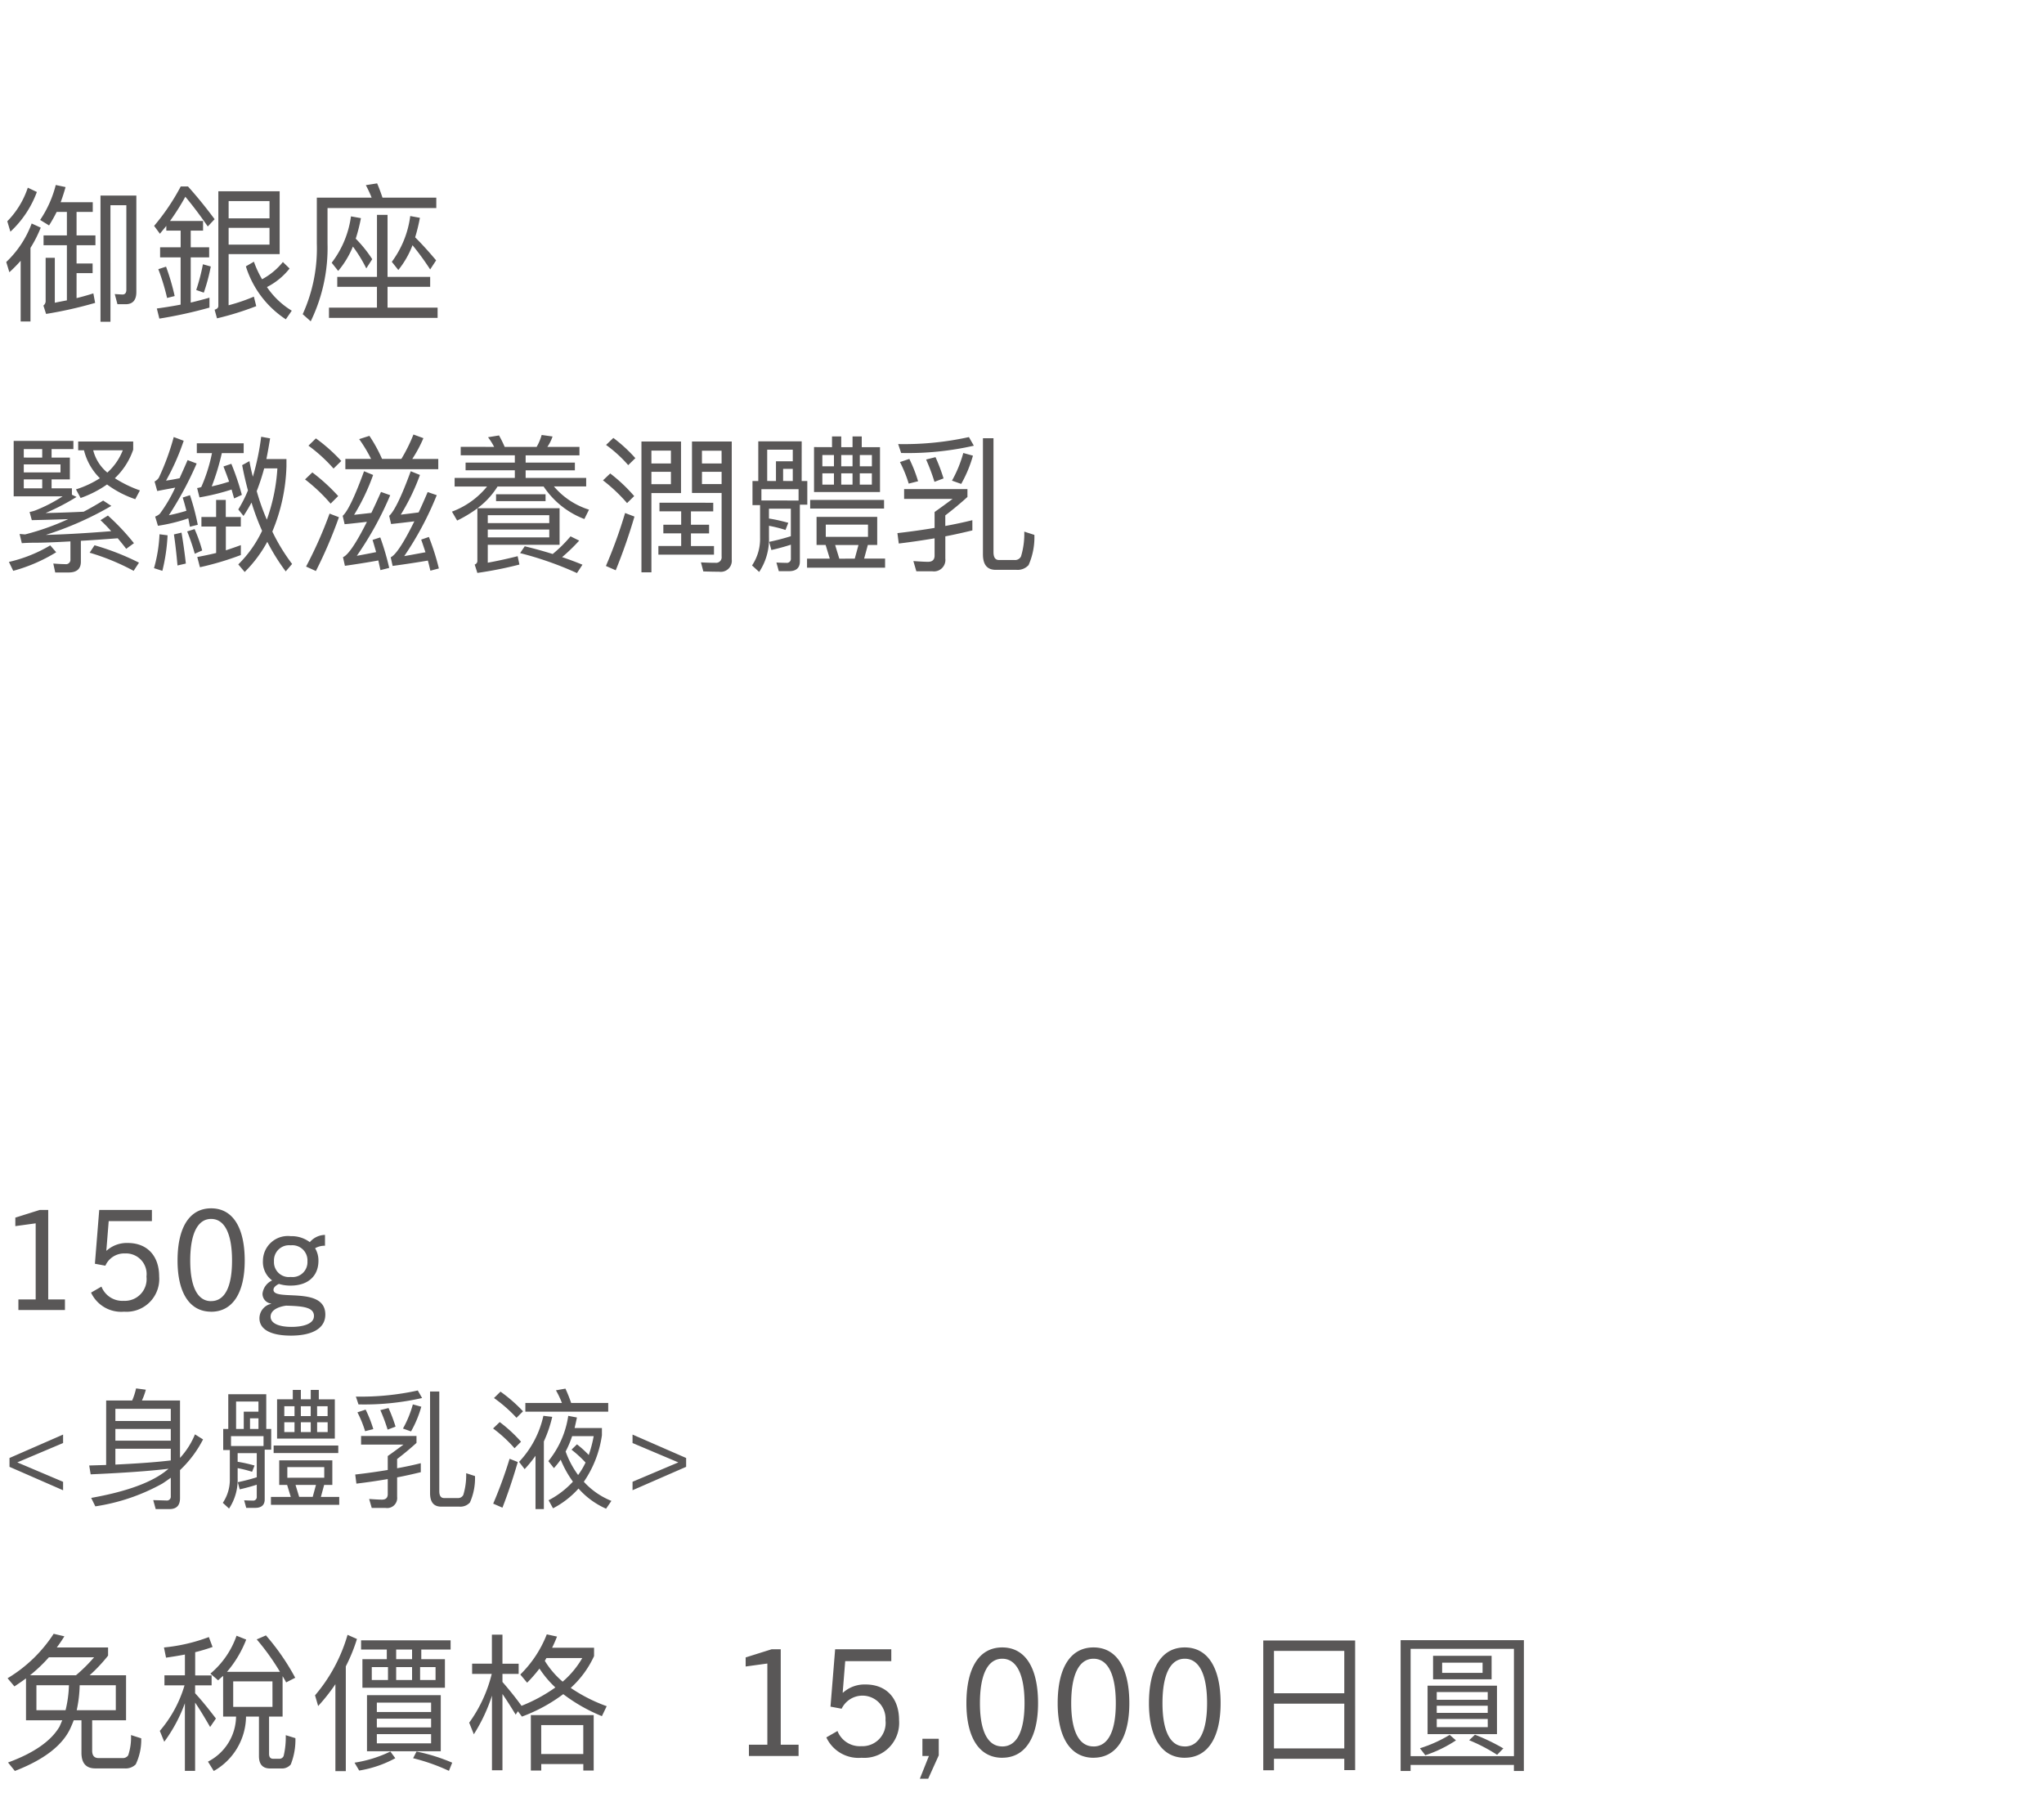 <svg xmlns="http://www.w3.org/2000/svg" width="220" height="193" viewBox="0 0 220 193">
  <g id="bc_detail_03" transform="translate(-570 -340)">
    <rect id="長方形_2590" data-name="長方形 2590" width="220" height="193" transform="translate(570 340)" fill="#fff"/>
    <path id="パス_4124" data-name="パス 4124" d="M6.99,16V14.86H5.19V5.23H4.275L1.65,6.055V6.97l2.19-.3v8.19H1.98V16Zm10.14-3.615c0-2.2-1.275-3.6-3.375-3.6a3.25,3.25,0,0,0-2.28.825h-.03L11.7,6.43h4.65V5.23H10.68l-.465,5.79,1.125.21a2.215,2.215,0,0,1,2.115-1.32,2.219,2.219,0,0,1,2.31,2.49,2.34,2.34,0,0,1-2.445,2.61,2.417,2.417,0,0,1-2.4-1.53L9.8,14.125A3.579,3.579,0,0,0,13.35,16.18,3.525,3.525,0,0,0,17.13,12.385Zm5.595,3.8c2.31,0,3.615-2.025,3.615-5.505,0-3.57-1.29-5.625-3.615-5.625S19.11,7.105,19.11,10.675C19.11,14.155,20.415,16.18,22.725,16.18Zm0-1.14c-1.455,0-2.25-1.53-2.25-4.365,0-2.895.8-4.485,2.25-4.485s2.25,1.59,2.25,4.485C24.975,13.51,24.195,15.04,22.725,15.04ZM34.275,10.7a2.56,2.56,0,0,0-.36-1.35,2.082,2.082,0,0,1,1.065-.27V7.915a2.191,2.191,0,0,0-1.635.78A3.264,3.264,0,0,0,31.29,8.05,2.683,2.683,0,0,0,28.3,10.7a2.468,2.468,0,0,0,.99,2.115,1.8,1.8,0,0,0-1.035,1.41,1.057,1.057,0,0,0,.93,1.08v.03a1.594,1.594,0,0,0-1.26,1.545c0,1.29,1.365,1.875,3.39,1.875,2.085,0,3.7-.66,3.7-2.265,0-3.135-5.58-1.38-5.58-2.67,0-.255.27-.48.585-.63a4.055,4.055,0,0,0,1.26.18C33.15,13.375,34.275,12.34,34.275,10.7Zm-1.185.06a1.6,1.6,0,0,1-1.8,1.68,1.6,1.6,0,0,1-1.8-1.68,1.629,1.629,0,0,1,1.8-1.725A1.629,1.629,0,0,1,33.09,10.765Zm.7,5.9c0,.8-1.095,1.155-2.415,1.155s-2.25-.36-2.25-1.1c0-.7.81-1.065,1.665-1.185C32.685,15.58,33.795,15.715,33.795,16.66ZM6.79,35.4v-.91L1.862,32.4,6.79,30.316v-.91l-5.768,2.52v.952ZM12.418,28.8h5.964v1.26H12.418Zm5.964-.854H12.418V26.634h5.964Zm-5.964,2.982h5.964v1.26c-1.652.2-3.64.336-5.964.448Zm-.994,1.75-1.82.056.154.952q5.313-.231,8.386-.6l-.42.336q-2.436,1.827-7.91,2.8l.448.91a21.371,21.371,0,0,0,7.21-2.45c.308-.2.6-.406.91-.63v1.988a.418.418,0,0,1-.476.462l-1.414-.042.266.966h1.484q1.134,0,1.134-1.176V33.228a12.1,12.1,0,0,0,2.478-3.3l-.868-.546a8.482,8.482,0,0,1-1.61,2.534V25.738h-4.1a7.108,7.108,0,0,0,.42-1.162l-1.05-.14a7.063,7.063,0,0,1-.42,1.3h-2.8Zm17.234-7.616H24.57V28.8h-.546v2.268h.714v3.094a4.463,4.463,0,0,1-.756,2.59l.672.616a5.6,5.6,0,0,0,.924-3.276V33.018a12.626,12.626,0,0,1,1.554.392l.266-.672a15.589,15.589,0,0,0-1.82-.406v-.924h2.058V34a20.525,20.525,0,0,1-2.044.532l.21.77c.672-.154,1.288-.322,1.834-.5v1.288a.381.381,0,0,1-.434.42c-.28,0-.588-.014-.924-.028l.224.812h.966c.672,0,1.022-.308,1.022-.91V31.03h.7V28.8h-.532Zm-3.794,5.572V29.574h3.5v1.064ZM25.41,28.8V25.85h2.408v1.092H26.236V28.8Zm1.5,0V27.656h.91V28.8Zm2.912-3.192V29.84h6.216V25.612H34.314V24.6h-.868v1.008H32.382V24.6h-.868v1.008Zm5.446,3.528H34.132V28.076h1.134Zm-1.82,0H32.382V28.076h1.064Zm-1.75,0H30.6V28.076H31.7ZM30.6,27.418V26.354H31.7v1.064Zm1.778-1.064h1.064v1.064H32.382Zm1.75,0h1.134v1.064H34.132Zm-4.676,4.228v.812h6.958v-.812Zm.6,1.6v2.646h.854l.392,1.288H29.162v.854h7.35v-.854H34.538l.35-1.288h.882V32.178ZM32.2,36.112l-.392-1.288h2.2l-.35,1.288Zm2.7-2.058H30.926V32.906H34.9Zm14.546,3.108a1.377,1.377,0,0,0,1.134-.448,6.459,6.459,0,0,0,.546-2.842l-.952-.308a7.276,7.276,0,0,1-.308,2.338.622.622,0,0,1-.6.336H47.8c-.35,0-.518-.252-.518-.742V24.772h-.994V35.706c0,.966.392,1.456,1.2,1.456ZM45.29,32.486c-.784.2-1.638.378-2.548.546v-.994c.784-.6,1.47-1.176,2.086-1.736V29.56H38.864v.924h4.564c-.658.49-1.218.9-1.694,1.232v1.5c-1.092.182-2.268.35-3.5.49l.126.98c1.176-.14,2.3-.308,3.374-.49v1.624c0,.392-.21.588-.616.588-.336,0-.8-.028-1.386-.07l.28.966h1.5a1.078,1.078,0,0,0,1.232-1.19v-2.1c.882-.168,1.736-.364,2.548-.56Zm-.854-6.328a11.518,11.518,0,0,1-1.064,2.6l.868.308a11.867,11.867,0,0,0,1.106-2.66Zm-2.618.392-.882.224a18.945,18.945,0,0,1,.784,2.1l.854-.322A16.669,16.669,0,0,0,41.818,26.55Zm-2.464.168-.882.294a12.328,12.328,0,0,1,.826,2.03l.882-.224A13.4,13.4,0,0,0,39.354,26.718Zm5.614-2.058a28.5,28.5,0,0,1-6.664.658l.28.84a28.03,28.03,0,0,0,6.846-.686Zm8.9.126-.7.686A15.433,15.433,0,0,1,55.594,27.6l.7-.7A16.258,16.258,0,0,0,53.872,24.786Zm-.084,3.276-.714.686a14.689,14.689,0,0,1,2.31,2.128l.7-.7A15.5,15.5,0,0,0,53.788,28.062Zm1.064,3.948a47.262,47.262,0,0,1-1.764,4.83l.994.434c.6-1.54,1.148-3.178,1.652-4.914ZM56.546,26v.938h8.918V26h-3.99a15.308,15.308,0,0,0-.616-1.54l-1.022.182A9.423,9.423,0,0,1,60.48,26Zm1.092,5.684v5.74h.9v-7.28a13.665,13.665,0,0,0,.9-2.646l-.952-.112a10.472,10.472,0,0,1-2.618,4.956l.6.784A13.185,13.185,0,0,0,57.638,31.688ZM62.1,30.456l-.588.574a12.52,12.52,0,0,1,1.512,1.386,8.1,8.1,0,0,1-.8,1.344,9.906,9.906,0,0,1-1.344-2.534,10.462,10.462,0,0,0,.7-1.652H63.9a13.487,13.487,0,0,1-.532,2.03A11.3,11.3,0,0,0,62.1,30.456Zm-.938-3.066a10.036,10.036,0,0,1-2.142,4.872l.6.756a9.863,9.863,0,0,0,.728-.91,11.335,11.335,0,0,0,1.316,2.366,9.479,9.479,0,0,1-2.618,2l.476.868a9.568,9.568,0,0,0,2.744-2.128,8.58,8.58,0,0,0,2.968,2.17l.574-.84a8.086,8.086,0,0,1-2.968-2.058,11.807,11.807,0,0,0,1.946-5v-.784h-2.94q.126-.546.252-1.134ZM73.85,32.878v-.952l-5.768-2.52v.91L73.01,32.4l-4.928,2.086v.91Z" transform="translate(570 465)" fill="#595757"/>
    <path id="パス_4120" data-name="パス 4120" d="M2.8,8.648V13.16H6.7c-.1.224-.192.464-.3.688C5.5,15.384,3.648,16.68.864,17.7l.736.912c3.1-1.2,5.1-2.72,5.968-4.576.128-.288.256-.576.368-.88h.832v3.5q0,1.68,1.488,1.68h3.136a1.541,1.541,0,0,0,1.216-.432A6.1,6.1,0,0,0,15.2,15.1l-1.1-.352a6.061,6.061,0,0,1-.3,2.176.677.677,0,0,1-.608.3H10.608c-.464,0-.688-.272-.688-.8V13.16h3.648V8.312H9.648A17.093,17.093,0,0,0,11.632,6.2V5.32H6.112q.432-.576.816-1.2L5.776,3.848A15.235,15.235,0,0,1,.816,8.632l.736.88Q2.176,9.1,2.8,8.648Zm5.376-.336H3.232A16.612,16.612,0,0,0,5.264,6.376h4.864A17.1,17.1,0,0,1,8.176,8.312Zm4.288,3.76H8.256a13.751,13.751,0,0,0,.32-2.688h3.888Zm-5.408,0H3.92V9.384h3.5A12.533,12.533,0,0,1,7.056,12.072Zm16.96-3.7V12.76h1.392a5.536,5.536,0,0,1-3.024,4.848l.624,1.008A6.816,6.816,0,0,0,26.48,12.76h1.392v4.256c0,.88.4,1.328,1.2,1.328h1.2a1.23,1.23,0,0,0,1.024-.432,7.182,7.182,0,0,0,.5-2.832l-1.04-.32A8.615,8.615,0,0,1,30.528,17a.488.488,0,0,1-.464.3h-.656c-.3,0-.448-.176-.448-.528V12.76h1.456V8.408q.192.312.384.672l.976-.5a24.827,24.827,0,0,0-3.152-4.56l-.992.432a25.19,25.19,0,0,1,2.5,3.488h-5.7A11.953,11.953,0,0,0,26.5,4.472l-1.04-.416a9.31,9.31,0,0,1-2.816,4.08l.832.72C23.648,8.7,23.824,8.536,24.016,8.376Zm5.312,3.344H25.1V8.968h4.224Zm-11.456-5.3c.7-.1,1.376-.208,2.032-.336v2.24H17.7V9.4h2.16A13.274,13.274,0,0,1,17.2,14.3l.48,1.168A16.363,16.363,0,0,0,19.9,11.32V18.6h1.1V11.256c.448.64.976,1.52,1.616,2.624l.624-.912c-.768-1.008-1.5-1.92-2.24-2.72V9.4h1.776V8.328H21.008v-2.5c.656-.16,1.28-.352,1.872-.56L22.48,4.2a18.81,18.81,0,0,1-4.832,1.12ZM37.408,3.96a17.485,17.485,0,0,1-3.5,6.512l.336,1.152A20.329,20.329,0,0,0,36.1,9.272v9.36h1.12V7.352a18.3,18.3,0,0,0,1.2-2.944Zm1.456.592v.992h2.768v1.04H39.008V9.656h8.88V6.584H45.344V5.544H48.5V4.552Zm5.488,2.032H42.64V5.544h1.712Zm2.528,2.24H45.216V7.432H46.88Zm-2.528,0H42.64V7.432h1.712Zm-2.592,0H40.016V7.432H41.76ZM39.5,10.456v6.032H47.44V10.456Zm6.9,5.184H40.56v-.992H46.4Zm-5.84-1.712v-.944H46.4v.944Zm0-1.664V11.256H46.4v1.008Zm4.272,4.256-.368.72A20.842,20.842,0,0,1,48.32,18.6l.352-.88A19.815,19.815,0,0,0,44.832,16.52Zm-2.816,0a13.577,13.577,0,0,1-3.856,1.2l.5.848a12.247,12.247,0,0,0,3.888-1.328ZM54.08,10.328c.384.56.864,1.3,1.424,2.224l.24-.368.432.576a17.443,17.443,0,0,0,4.448-2.416,18.109,18.109,0,0,0,4.16,2.368L65.3,11.64a17.163,17.163,0,0,1-3.872-1.968,10.583,10.583,0,0,0,2.512-3.424v-.9H59.424q.288-.576.528-1.2l-1.1-.24A12.327,12.327,0,0,1,56,8.232l.736.88a15.311,15.311,0,0,0,1.328-1.52,11,11,0,0,0,1.712,2.032,17.169,17.169,0,0,1-3.664,1.984l.016-.016c-.688-.944-1.376-1.792-2.048-2.56V8.168h1.744v-1.1H54.08V3.944H52.944v3.12H50.816v1.1h2.112A15.049,15.049,0,0,1,50.5,13.416l.5,1.248a18.08,18.08,0,0,0,1.952-4.16v8.032H54.08ZM63.9,12.6H57.136v5.968h1.12v-.7h4.528v.7H63.9Zm-5.648,4.192v-3.12h4.528v3.12ZM60.56,9a9.343,9.343,0,0,1-1.92-2.24c.064-.1.112-.208.176-.3h3.856A9.834,9.834,0,0,1,60.56,9Zm25.392,8V15.784h-1.92V5.512h-.976l-2.8.88v.976l2.336-.32v8.736H80.608V17Zm10.816-3.856c0-2.352-1.36-3.84-3.6-3.84a3.467,3.467,0,0,0-2.432.88H90.7l.272-3.392h4.96V5.512H89.888l-.5,6.176,1.2.224a2.486,2.486,0,0,1,4.72,1.248A2.5,2.5,0,0,1,92.7,15.944a2.578,2.578,0,0,1-2.56-1.632l-1.2.688a3.818,3.818,0,0,0,3.792,2.192A3.76,3.76,0,0,0,96.768,13.144Zm3.136,6.3,1.136-2.512V15.144H99.28V17h.7l-.976,2.448Zm7.968-2.256c2.464,0,3.856-2.16,3.856-5.872,0-3.808-1.376-6-3.856-6s-3.856,2.192-3.856,6C104.016,15.032,105.408,17.192,107.872,17.192Zm0-1.216c-1.552,0-2.4-1.632-2.4-4.656,0-3.088.848-4.784,2.4-4.784s2.4,1.7,2.4,4.784C110.272,14.344,109.44,15.976,107.872,15.976Zm9.824,1.216c2.464,0,3.856-2.16,3.856-5.872,0-3.808-1.376-6-3.856-6s-3.856,2.192-3.856,6C113.84,15.032,115.232,17.192,117.7,17.192Zm0-1.216c-1.552,0-2.4-1.632-2.4-4.656,0-3.088.848-4.784,2.4-4.784s2.4,1.7,2.4,4.784C120.1,14.344,119.264,15.976,117.7,15.976Zm9.824,1.216c2.464,0,3.856-2.16,3.856-5.872,0-3.808-1.376-6-3.856-6s-3.856,2.192-3.856,6C123.664,15.032,125.056,17.192,127.52,17.192Zm0-1.216c-1.552,0-2.4-1.632-2.4-4.656,0-3.088.848-4.784,2.4-4.784s2.4,1.7,2.4,4.784C129.92,14.344,129.088,15.976,127.52,15.976ZM145.856,4.568h-9.888V18.536h1.152V17.3h7.568V18.52h1.168ZM137.12,16.184V11.368h7.568v4.816Zm0-5.936V5.688h7.568v4.56Zm26.9-5.712H150.752v14.08h1.072V17.96h11.12v.656h1.072Zm-12.192,12.48V5.464h11.12V17.016Zm2.416-10.8V8.744h6.3V6.216Zm5.328,1.84h-4.352v-1.1h4.352Zm-5.92,1.376v5.216h7.472V9.432Zm6.48,4.464H154.64v-.88h5.488ZM154.64,12.36v-.768h5.488v.768Zm0-1.408V10.12h5.488v.832Zm1.392,3.776a14.6,14.6,0,0,1-3.2,1.44l.576.752a13.75,13.75,0,0,0,3.3-1.6Zm2.72-.016-.624.592a18.173,18.173,0,0,1,3.008,1.568l.672-.688A21.1,21.1,0,0,0,158.752,14.712Z" transform="translate(570 512)" fill="#595757"/>
    <path id="パス_4136" data-name="パス 4136" d="M7.392,18.616c.864,0,1.312-.384,1.312-1.152V15.208c1.152-.064,2.464-.16,3.968-.272.32.384.624.752.912,1.136l.832-.608a24.786,24.786,0,0,0-2.8-2.976l-.8.5a15.958,15.958,0,0,1,1.152,1.184c-2.784.224-5.12.352-7.04.4a34.96,34.96,0,0,0,7.056-3.12l-.88-.576c-.7.432-1.392.832-2.1,1.2-1.312.064-2.672.112-4.1.144A25.15,25.15,0,0,0,8.24,10.488l-.5-.24V9.56H5.552V8.6H7.52V6.248H5.552V5.336H7.9v-.88H1.472v5.968H6.736A16.141,16.141,0,0,1,3.744,11.96a4.128,4.128,0,0,1-.56.144l.24.88c1.44-.032,2.736-.064,3.92-.112A26.769,26.769,0,0,1,2.7,14.52l-.592-.048.24.992c.432-.032.88-.048,1.36-.048.9,0,2.192-.048,3.872-.144v1.936a.474.474,0,0,1-.544.512c-.416,0-.848-.032-1.3-.064l.208.96ZM4.544,9.56H2.56V8.6H4.544ZM2.56,7.848V6.984H6.512v.864Zm0-1.6V5.336H4.544v.912Zm7.616,9.44-.528.8a24.639,24.639,0,0,1,4.736,1.952l.576-.88A27.581,27.581,0,0,0,10.176,15.688ZM5.408,15.7A15.338,15.338,0,0,1,.96,17.48l.464.96a17.533,17.533,0,0,0,4.624-2ZM9.04,5.464a6.33,6.33,0,0,0,1.712,3.008,10.662,10.662,0,0,1-2.576,1.2l.5.928A11.61,11.61,0,0,0,11.52,9.144a11.06,11.06,0,0,0,3.04,1.584l.5-.944a12.91,12.91,0,0,1-2.7-1.312A7.613,7.613,0,0,0,14.336,5.4V4.52H8.416v.944Zm2.512,2.4a4.568,4.568,0,0,1-1.52-2.4h3.184A6.315,6.315,0,0,1,11.552,7.864Zm5.616,6.64a15.8,15.8,0,0,1-.592,3.648l.9.288a19.73,19.73,0,0,0,.56-3.824Zm2.368-.176-.816.192c.144.96.272,2.08.384,3.344l.9-.208C19.872,16.472,19.712,15.352,19.536,14.328Zm.912-4.032-.784.256c.144.448.272.928.4,1.424a19.187,19.187,0,0,1-1.888.48,37.191,37.191,0,0,0,2.992-5.568l-.976-.368c-.3.7-.592,1.344-.864,1.952-.48.1-.976.192-1.456.256a24.89,24.89,0,0,0,1.9-4.288L18.7,4.04a26.585,26.585,0,0,1-1.6,4.368,1.141,1.141,0,0,1-.464.416l.288,1.024c.64-.128,1.3-.24,1.936-.368A15.6,15.6,0,0,1,17.2,12.3a1.529,1.529,0,0,1-.5.3l.3.992a18.586,18.586,0,0,0,3.264-.8c.064.288.112.592.176.9l.848-.208A25.758,25.758,0,0,0,20.448,10.3Zm.5,3.648-.8.256a23.214,23.214,0,0,1,.816,2.4l.8-.352A16.269,16.269,0,0,0,20.944,13.944Zm4.976,1.728c-.528.192-1.072.384-1.616.56v-2.56H25.92V12.648H24.3v-1.84h-1.04v1.84H21.68v1.024h1.584V16.52c-.656.16-1.328.3-2.032.432l.288,1.1a31.465,31.465,0,0,0,4.4-1.312ZM21.184,4.712V5.768h1.632a17.448,17.448,0,0,1-1.152,3.648,1.8,1.8,0,0,1-.448.112l.256,1.008a24.825,24.825,0,0,0,3.456-.848c.08.3.176.624.272.96l.832-.384A28.259,28.259,0,0,0,24.9,6.92l-.848.288c.192.5.4,1.04.608,1.632-.592.192-1.216.368-1.872.512a25.155,25.155,0,0,0,1.088-3.584h2.352V4.712Zm7.248,2.7h1.424a19.977,19.977,0,0,1-1.136,5.52,23.891,23.891,0,0,1-1.088-3.072A23.173,23.173,0,0,0,28.432,7.416Zm-1.216.9c-.144-.544-.272-1.1-.368-1.68l-.784.432c.176.928.384,1.84.624,2.72a14.392,14.392,0,0,1-1.04,2.048l.56.7q.432-.648.864-1.44a26.436,26.436,0,0,0,1.136,3.04,12.665,12.665,0,0,1-2.56,3.616l.688.816a13.906,13.906,0,0,0,2.432-3.248A22.173,22.173,0,0,0,30.752,18.5l.688-.8a20.261,20.261,0,0,1-2.128-3.488,19.553,19.553,0,0,0,1.52-7.024V6.408h-2.16c.144-.7.272-1.44.4-2.224l-.96-.176A27.49,27.49,0,0,1,27.216,8.312ZM34,4.184l-.8.784a16.872,16.872,0,0,1,2.7,2.464l.832-.816A18.169,18.169,0,0,0,34,4.184Zm-.384,3.664-.784.752a18.35,18.35,0,0,1,2.752,2.608l.816-.816A19.957,19.957,0,0,0,33.616,7.848Zm1.856,4.432a45.071,45.071,0,0,1-2.528,5.7l1.056.48a48.87,48.87,0,0,0,2.48-5.792Zm1.7-5.888V7.5h10v-1.1h-2.8a13.921,13.921,0,0,0,1.2-2.24L44.5,3.768a17.4,17.4,0,0,1-1.3,2.624H41.12a16.086,16.086,0,0,0-1.36-2.48l-1.1.352a15.592,15.592,0,0,1,1.28,2.128Zm3.76,8.448-.832.272c.128.416.256.864.384,1.312-.624.128-1.312.256-2.08.4A35.672,35.672,0,0,0,42,10.3l-.992-.352c-.352.8-.7,1.552-1.04,2.256-.688.08-1.312.144-1.856.208A22.547,22.547,0,0,0,40.16,8.12l-.976-.4q-1.488,4.08-2.3,4.8l.208.9c.752-.064,1.552-.16,2.4-.256-1.152,2.3-2.016,3.568-2.576,3.808l.208.928q2.016-.288,3.6-.576c.064.32.144.672.224,1.04l.944-.24A28.194,28.194,0,0,0,40.928,14.84Zm5.232-.048-.832.288c.16.432.3.88.464,1.36-.7.128-1.456.272-2.288.416a34.325,34.325,0,0,0,3.5-6.56l-.976-.336c-.336.784-.656,1.52-.976,2.192q-1.1.144-1.92.24A23.035,23.035,0,0,0,45.2,8.12l-.992-.4c-.992,2.72-1.776,4.32-2.32,4.8l.208.88q1.152-.12,2.5-.288c-1.152,2.336-2,3.616-2.544,3.872l.208.928q2.112-.288,3.792-.576c.1.352.176.7.272,1.088l.912-.24A25.827,25.827,0,0,0,46.16,14.792Zm3.424-9.7v.912h5.824v.784h-5.3v.832h5.3V8.44h-6.48v.928h3.488a8.821,8.821,0,0,1-3.776,2.7l.56.96a13.768,13.768,0,0,0,2.176-1.312v5.6a.415.415,0,0,1-.288.448l.288.9a41.846,41.846,0,0,0,4.528-.9l-.192-.9c-1.024.256-2.1.5-3.216.7V15.64h7.728V11.7H51.392a8.514,8.514,0,0,0,2.16-2.336h4.96a9.184,9.184,0,0,0,4.384,3.5l.5-1.008a8.145,8.145,0,0,1-3.776-2.5h3.472V8.44H56.576V7.624h5.3V6.792h-5.3V6.008h5.792V5.1H58.912a4.319,4.319,0,0,0,.56-1.12L58.3,3.816A5.6,5.6,0,0,1,57.76,5.1H54.32a12.64,12.64,0,0,0-.608-1.232l-1.184.192a6.755,6.755,0,0,1,.656,1.04Zm2.912,8.9H59.12v.848H52.5ZM59.12,13.3H52.5v-.848H59.12Zm-5.728-3.1v.736H58.72V10.2Zm8.016,4.528a14.41,14.41,0,0,1-1.92,1.9c-.96-.3-1.968-.576-3.008-.832l-.5.736A36.459,36.459,0,0,1,62.1,18.68l.592-.9c-.7-.288-1.424-.56-2.192-.816a19.223,19.223,0,0,0,1.84-1.776ZM66.016,4.136l-.784.752a14.227,14.227,0,0,1,2.384,2.176l.768-.752A15.854,15.854,0,0,0,66.016,4.136ZM65.68,7.96,64.9,8.7a17.741,17.741,0,0,1,2.592,2.448l.768-.752A17.269,17.269,0,0,0,65.68,7.96Zm1.6,4.256a51.483,51.483,0,0,1-2.064,5.7l1.056.464A60.8,60.8,0,0,0,68.288,12.6Zm2.832-4.432h2.1V9.112h-2.1Zm2.1-.9h-2.1V5.5h2.1Zm3.344.9h2.112V9.1H75.552Zm2.112-.9H75.552V5.512h2.112Zm-6.688,4.224v.928h2.336v1.44h-1.92v.928h1.92v1.36H70.864V16.7h5.984v-.928h-2.48v-1.36H76.32V13.48H74.368V12.04h2.4v-.928ZM73.3,4.52H69.04V18.6h1.072V10.072H73.3Zm4.368,5.536v6.832a.6.6,0,0,1-.656.688c-.48,0-1.008-.016-1.568-.048l.256.976c.56.016,1.12.032,1.7.032a1.19,1.19,0,0,0,1.36-1.312V4.52H74.48v5.536ZM86.288,4.5H81.616V8.776h-.624v2.592h.816V14.9a5.1,5.1,0,0,1-.864,2.96l.768.7a6.4,6.4,0,0,0,1.056-3.744V13.592a14.43,14.43,0,0,1,1.776.448l.3-.768a17.816,17.816,0,0,0-2.08-.464V11.752H85.12v2.96a23.457,23.457,0,0,1-2.336.608l.24.88c.768-.176,1.472-.368,2.1-.576V17.1a.436.436,0,0,1-.5.48c-.32,0-.672-.016-1.056-.032l.256.928h1.1c.768,0,1.168-.352,1.168-1.04V11.32h.8V8.776h-.608Zm-4.336,6.368V9.656h4v1.216Zm.624-2.1V5.4h2.752V6.648H83.52V8.776Zm1.712,0V7.464h1.04V8.776Zm3.328-3.648V9.96h7.1V5.128H92.752V3.976H91.76V5.128H90.544V3.976h-.992V5.128ZM93.84,9.16h-1.3V7.944h1.3Zm-2.08,0H90.544V7.944H91.76Zm-2,0H88.512V7.944H89.76ZM88.512,7.192V5.976H89.76V7.192Zm2.032-1.216H91.76V7.192H90.544Zm2,0h1.3V7.192h-1.3ZM87.2,10.808v.928h7.952v-.928Zm.688,1.824v3.024h.976l.448,1.472H86.864V18.1h8.4v-.976H93.008l.4-1.472h1.008V12.632Zm2.448,4.5-.448-1.472H92.4L92,17.128Zm3.088-2.352H88.88V13.464h4.544Zm15.984,3.552a1.574,1.574,0,0,0,1.3-.512,7.382,7.382,0,0,0,.624-3.248l-1.088-.352a8.316,8.316,0,0,1-.352,2.672.711.711,0,0,1-.688.384h-1.68c-.4,0-.592-.288-.592-.848V4.168h-1.136v12.5c0,1.1.448,1.664,1.376,1.664Zm-4.752-5.344c-.9.224-1.872.432-2.912.624V12.472c.9-.688,1.68-1.344,2.384-1.984V9.64H97.312V10.7h5.216c-.752.56-1.392,1.024-1.936,1.408v1.712c-1.248.208-2.592.4-4,.56l.144,1.12c1.344-.16,2.624-.352,3.856-.56v1.856c0,.448-.24.672-.7.672-.384,0-.912-.032-1.584-.08l.32,1.1h1.712a1.232,1.232,0,0,0,1.408-1.36v-2.4c1.008-.192,1.984-.416,2.912-.64Zm-.976-7.232a13.163,13.163,0,0,1-1.216,2.976l.992.352a13.562,13.562,0,0,0,1.264-3.04Zm-2.992.448-1.008.256a21.652,21.652,0,0,1,.9,2.4l.976-.368A19.051,19.051,0,0,0,100.688,6.2Zm-2.816.192-1.008.336a14.088,14.088,0,0,1,.944,2.32l1.008-.256A15.318,15.318,0,0,0,97.872,6.392Zm6.416-2.352a32.576,32.576,0,0,1-7.616.752l.32.96a32.034,32.034,0,0,0,7.824-.784Z" transform="translate(570 383)" fill="#595757"/>
    <path id="パス_4149" data-name="パス 4149" d="M2.992,4.2A9.327,9.327,0,0,1,.784,7.816l.336,1.12A11.028,11.028,0,0,0,3.968,4.664Zm.416,3.856A10.907,10.907,0,0,1,.672,12.2l.336,1.1a14.727,14.727,0,0,0,1.216-1.232V18.6H3.28V10.68A13.228,13.228,0,0,0,4.384,8.5ZM6.1,6.808H7.2V9.336H4.688v1.056H7.2v5.936c-.416.08-.848.16-1.3.256V11.752H4.912v4.592a.611.611,0,0,1-.24.544l.288.9A44.215,44.215,0,0,0,10.24,16.6l-.192-1.024c-.544.176-1.152.352-1.808.512V13.4H9.968V12.36H8.24V10.392h2.032V9.336H8.24V6.808H9.984V5.768H6.528Q6.816,5,7.056,4.136L6,3.912a11.923,11.923,0,0,1-1.68,3.76l.96.592A15.691,15.691,0,0,0,6.1,6.808Zm7.424,9.936c.768,0,1.152-.448,1.152-1.312V5.048H10.816V18.632h1.072V6.088H13.6v9.1c0,.336-.144.512-.432.512l-.816-.048.288,1.088Zm5.92-7.92v1.792H17.232V11.7H19.44v5.088c-.832.16-1.7.3-2.56.416l.272,1.088a48.1,48.1,0,0,0,5.392-1.184V16.04q-1.008.288-2.016.528V11.7h1.984V10.616H20.528V8.824h1.328V7.784H18.3a24.911,24.911,0,0,0,1.648-2.608c.672.8,1.488,1.856,2.416,3.2l.736-.784c-.928-1.248-1.872-2.416-2.864-3.52h-.784a23.644,23.644,0,0,1-2.864,4.24l.624.848c.224-.288.464-.56.688-.848v.512ZM17.872,12.7l-.832.272a23.354,23.354,0,0,1,.944,3.1l.816-.208A24.387,24.387,0,0,0,17.872,12.7Zm3.968-.256a21.193,21.193,0,0,1-.72,2.768l.816.288a20.308,20.308,0,0,0,.752-2.816Zm2.768-3.92h4.4v1.808h-4.4Zm4.4-1.024h-4.4V5.64h4.4Zm1.44,4.7a7.313,7.313,0,0,1-2.24,1.856,10.858,10.858,0,0,1-.88-1.888l-.864.5a10.552,10.552,0,0,0,4.3,5.7l.64-.928a8.593,8.593,0,0,1-2.672-2.544A7.316,7.316,0,0,0,31.168,12.9Zm-5.84-.848H30.1V4.584H23.5V16.936c0,.192-.144.32-.4.4l.256.928a32.143,32.143,0,0,0,4.224-1.312l-.256-1.024a19.489,19.489,0,0,1-2.72.928ZM36.3,13.8v1.072h4.272v2.24H35.408v1.1H47.1v-1.1H41.712v-2.24H46.3V13.8H41.712V7.128H40.576V13.8Zm8.1-3.408A29.09,29.09,0,0,1,46.3,13l.64-.976c-.752-.9-1.5-1.728-2.256-2.48a20.136,20.136,0,0,0,.512-2.1l-1.04-.192a10.539,10.539,0,0,1-1.984,4.928l.7.88A9.731,9.731,0,0,0,44.4,10.392Zm-6.416.144a15.121,15.121,0,0,1,1.44,2.352l.64-.992a13.744,13.744,0,0,0-1.776-2.208,18.492,18.492,0,0,0,.56-2.208l-1.072-.192A10.513,10.513,0,0,1,35.7,12.28l.7.88A9.786,9.786,0,0,0,37.984,10.536ZM46.96,5.272H41.168q-.288-.864-.576-1.536l-1.216.192A13.08,13.08,0,0,1,40,5.272H34.1v4.944a17.052,17.052,0,0,1-1.52,7.6l.864.768a18.081,18.081,0,0,0,1.808-8.368V6.392H46.96Z" transform="translate(570 356)" fill="#595757"/>
  </g>
</svg>
